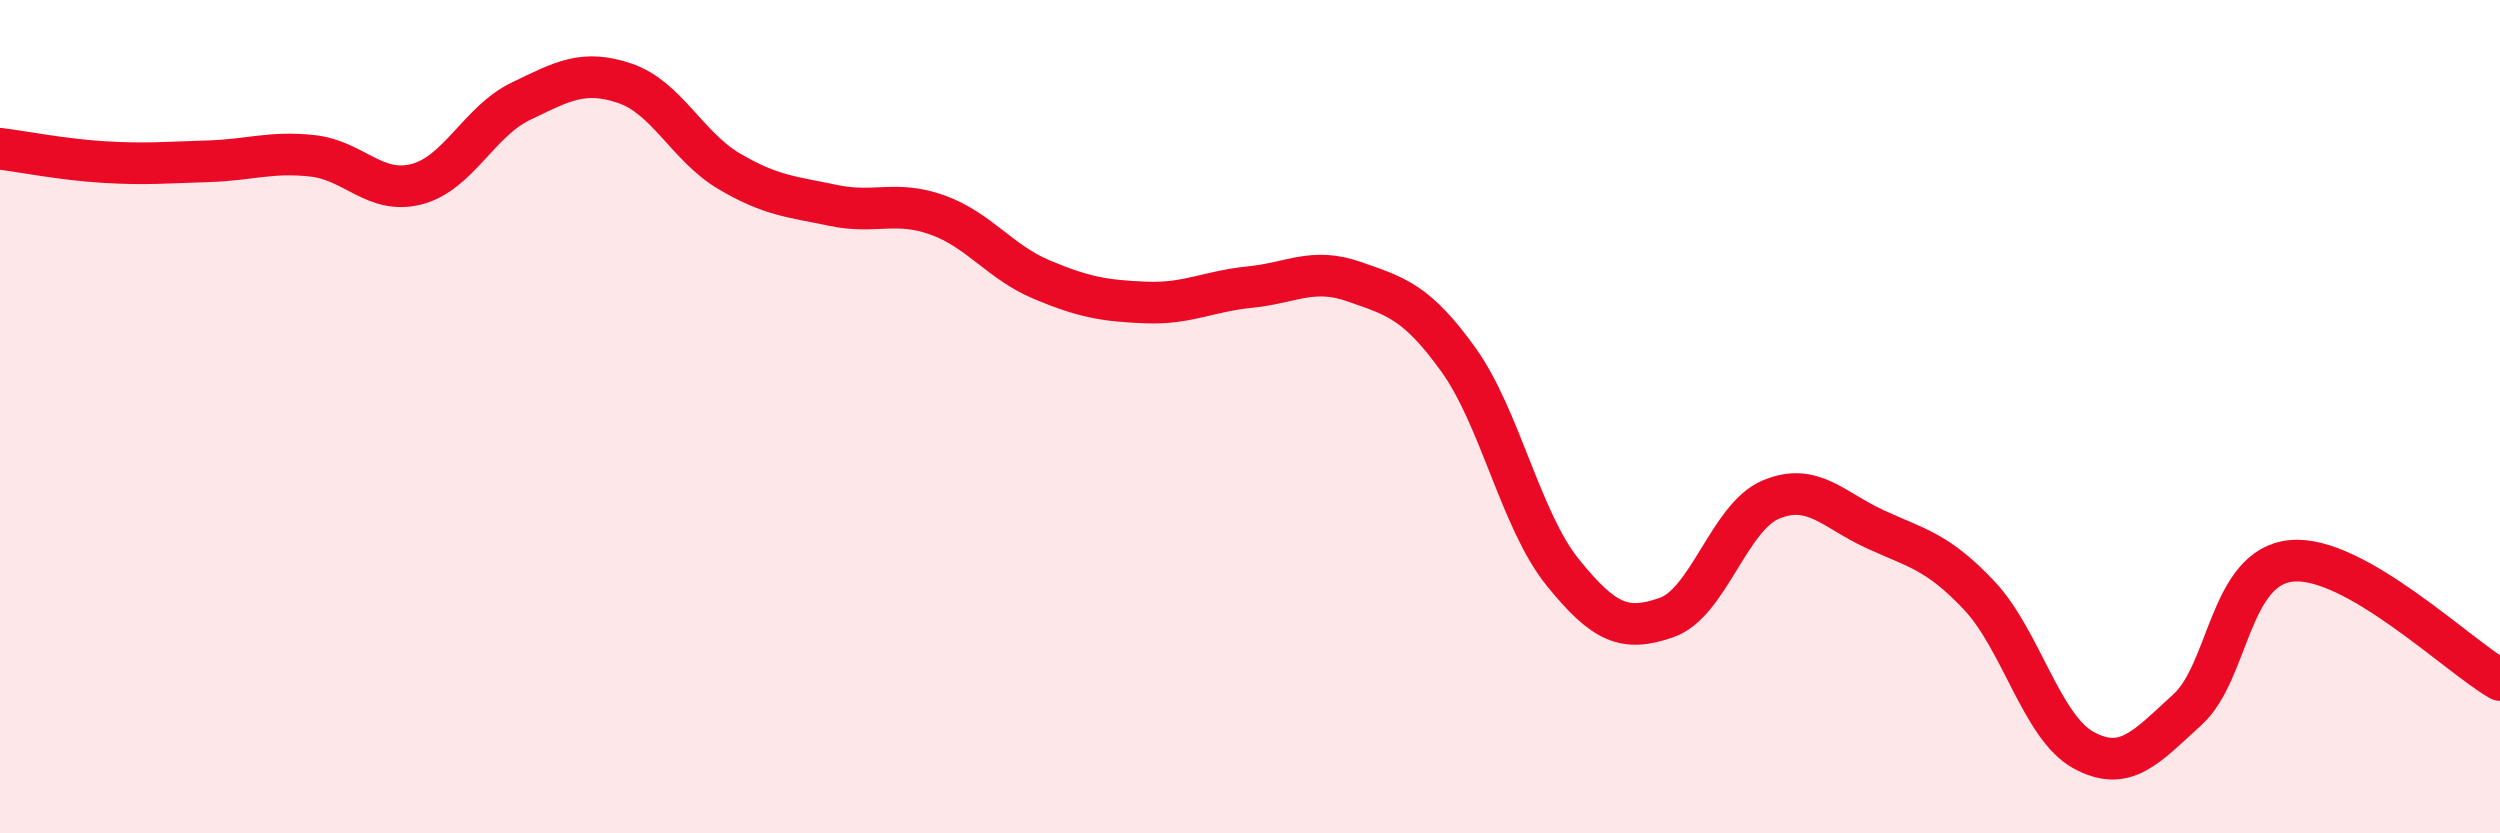 
    <svg width="60" height="20" viewBox="0 0 60 20" xmlns="http://www.w3.org/2000/svg">
      <path
        d="M 0,3.57 C 0.5,3.63 1.5,3.83 2.5,3.89 C 3.5,3.95 4,3.9 5,3.87 C 6,3.84 6.5,3.63 7.5,3.74 C 8.5,3.85 9,4.68 10,4.42 C 11,4.16 11.5,2.91 12.5,2.43 C 13.5,1.95 14,1.66 15,2 C 16,2.34 16.5,3.52 17.5,4.11 C 18.5,4.7 19,4.72 20,4.93 C 21,5.14 21.5,4.8 22.5,5.16 C 23.5,5.52 24,6.29 25,6.71 C 26,7.13 26.5,7.22 27.5,7.26 C 28.5,7.3 29,6.99 30,6.89 C 31,6.79 31.5,6.41 32.5,6.76 C 33.5,7.11 34,7.24 35,8.63 C 36,10.02 36.5,12.49 37.5,13.73 C 38.5,14.97 39,15.17 40,14.82 C 41,14.47 41.5,12.41 42.5,11.99 C 43.5,11.57 44,12.24 45,12.7 C 46,13.16 46.5,13.23 47.5,14.29 C 48.5,15.35 49,17.45 50,18 C 51,18.55 51.5,17.94 52.5,17.03 C 53.5,16.12 53.5,13.6 55,13.46 C 56.5,13.32 59,15.75 60,16.32L60 20L0 20Z"
        fill="#EB0A25"
        opacity="0.1"
        stroke-linecap="round"
        stroke-linejoin="round"
      />
      <path
        d="M 0,3.57 C 0.5,3.63 1.5,3.83 2.5,3.89 C 3.5,3.95 4,3.9 5,3.87 C 6,3.84 6.5,3.63 7.5,3.74 C 8.5,3.85 9,4.68 10,4.42 C 11,4.16 11.5,2.91 12.5,2.43 C 13.5,1.95 14,1.66 15,2 C 16,2.34 16.5,3.52 17.5,4.11 C 18.5,4.7 19,4.72 20,4.93 C 21,5.14 21.5,4.8 22.5,5.16 C 23.5,5.52 24,6.29 25,6.71 C 26,7.13 26.5,7.22 27.5,7.26 C 28.5,7.3 29,6.99 30,6.89 C 31,6.79 31.5,6.41 32.5,6.76 C 33.5,7.11 34,7.24 35,8.63 C 36,10.02 36.5,12.49 37.5,13.73 C 38.5,14.97 39,15.17 40,14.82 C 41,14.47 41.5,12.41 42.5,11.99 C 43.5,11.57 44,12.24 45,12.7 C 46,13.16 46.5,13.23 47.5,14.29 C 48.5,15.35 49,17.45 50,18 C 51,18.55 51.5,17.94 52.5,17.03 C 53.5,16.12 53.5,13.6 55,13.46 C 56.5,13.32 59,15.75 60,16.32"
        stroke="#EB0A25"
        stroke-width="1"
        fill="none"
        stroke-linecap="round"
        stroke-linejoin="round"
      />
    </svg>
  